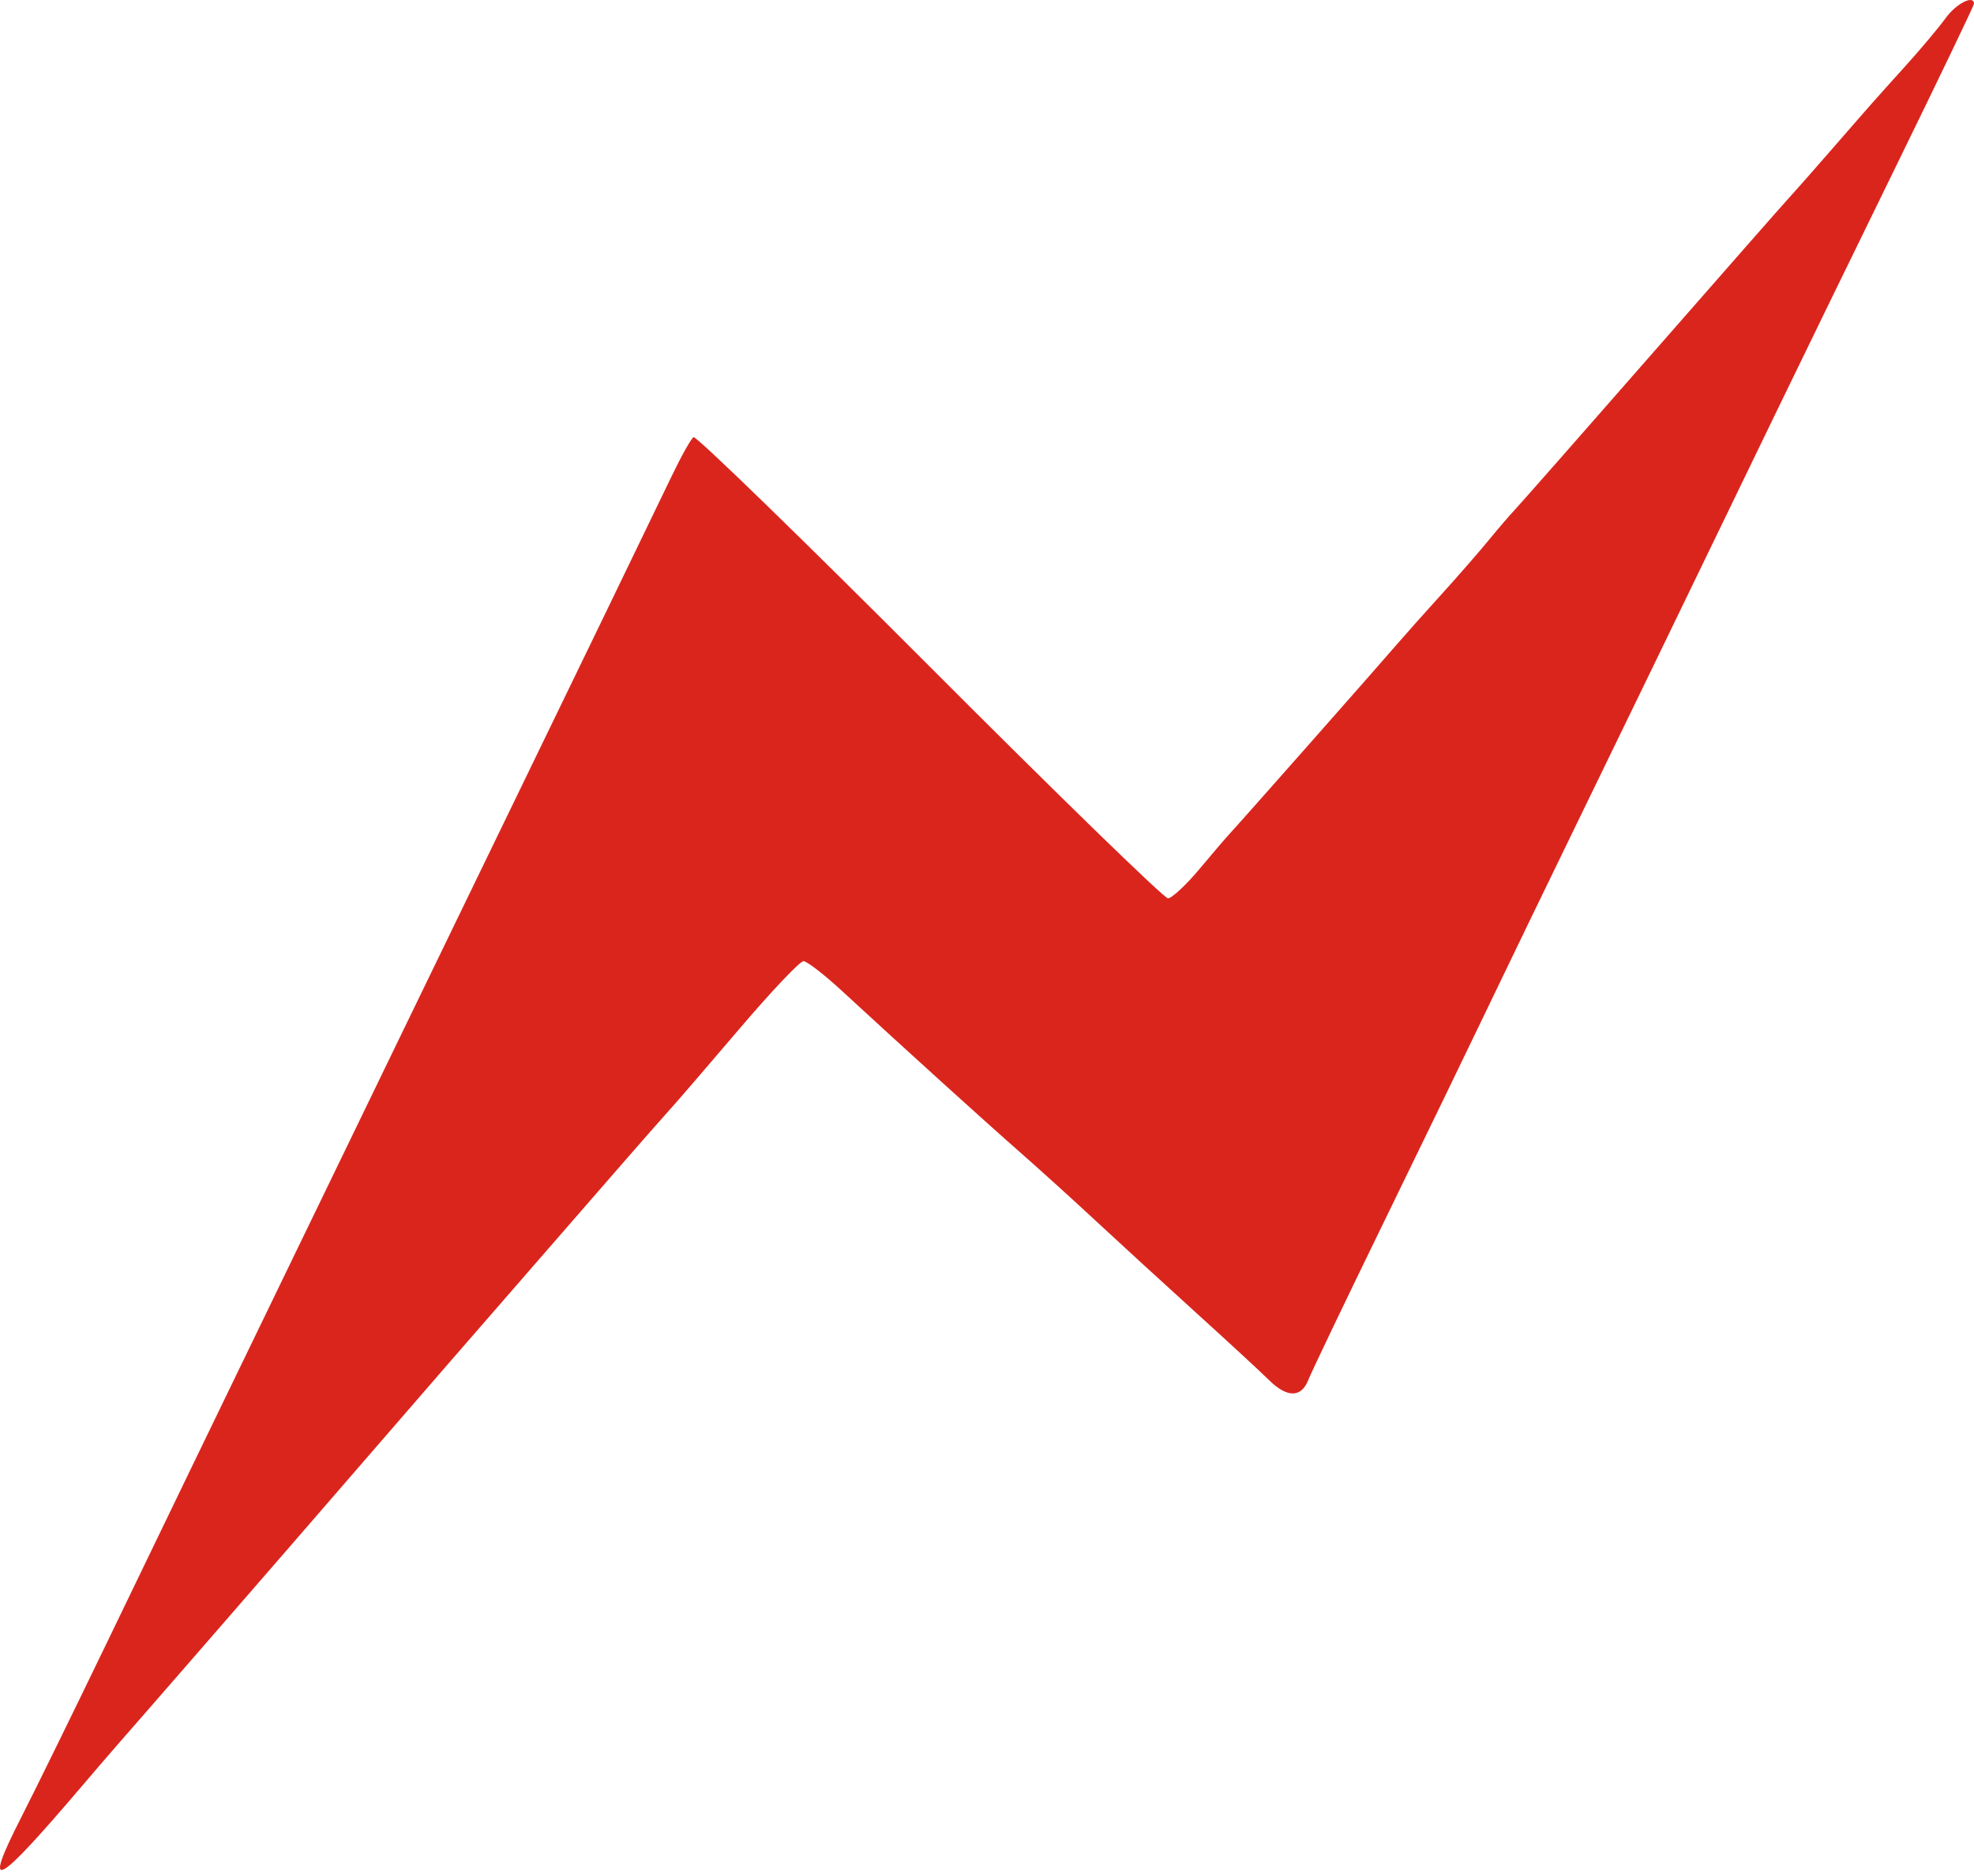 <svg width="283" height="269" viewBox="0 0 283 269" fill="none" xmlns="http://www.w3.org/2000/svg">
<path fill-rule="evenodd" clip-rule="evenodd" d="M278.94 2.592C277.956 3.947 275.33 7.074 273.103 9.541C268.414 14.736 268.747 14.359 262.337 21.727C259.631 24.837 256.992 27.827 256.472 28.375C255.952 28.922 247.174 38.914 236.966 50.58C226.758 62.247 217.855 72.369 217.182 73.073C216.509 73.779 214.796 75.772 213.376 77.504C211.955 79.236 208.92 82.716 206.633 85.236C204.345 87.757 201.459 90.996 200.218 92.434C196.903 96.279 177.476 118.28 176.401 119.408C175.896 119.938 173.9 122.266 171.967 124.581C170.033 126.895 167.996 128.789 167.441 128.789C166.886 128.789 151.5 113.824 133.252 95.532C115.004 77.242 99.783 62.456 99.428 62.675C99.073 62.895 97.662 65.409 96.293 68.265C93.397 74.301 81.592 98.686 71.565 119.342C67.722 127.26 61.245 140.621 57.171 149.033C53.097 157.446 46.724 170.604 43.006 178.274C30.799 203.463 24.175 217.162 15.374 235.408C10.6 245.305 5.071 256.584 3.087 260.472C-2.634 271.679 -0.741 270.737 11.61 256.232C13.656 253.83 16.139 250.942 17.129 249.816C21.54 244.794 41.367 221.975 49.911 212.086C57.793 202.961 69.977 188.926 80.446 176.911C81.746 175.419 85.441 171.172 88.658 167.473C91.874 163.774 95.248 159.934 96.156 158.939C97.063 157.945 101.512 152.779 106.043 147.459C110.574 142.139 114.691 137.794 115.191 137.803C115.69 137.811 118.177 139.734 120.715 142.076C129.476 150.158 141.307 160.878 146.241 165.204C148.962 167.591 153.847 172.014 157.095 175.034C160.343 178.053 166.796 183.965 171.434 188.172C176.073 192.378 180.787 196.73 181.908 197.844C184.504 200.421 186.558 200.421 187.563 197.844C187.997 196.73 192.891 186.507 198.437 175.125C203.983 163.744 210.653 149.978 213.26 144.535C215.866 139.091 221.644 127.147 226.096 117.992C233.557 102.656 237.616 94.282 254.659 59.06C258.012 52.132 265.759 36.225 271.878 23.712C277.995 11.199 283 0.773 283 0.544C283 -0.788 280.465 0.491 278.94 2.592Z" fill="#DA251D"/>
</svg>
